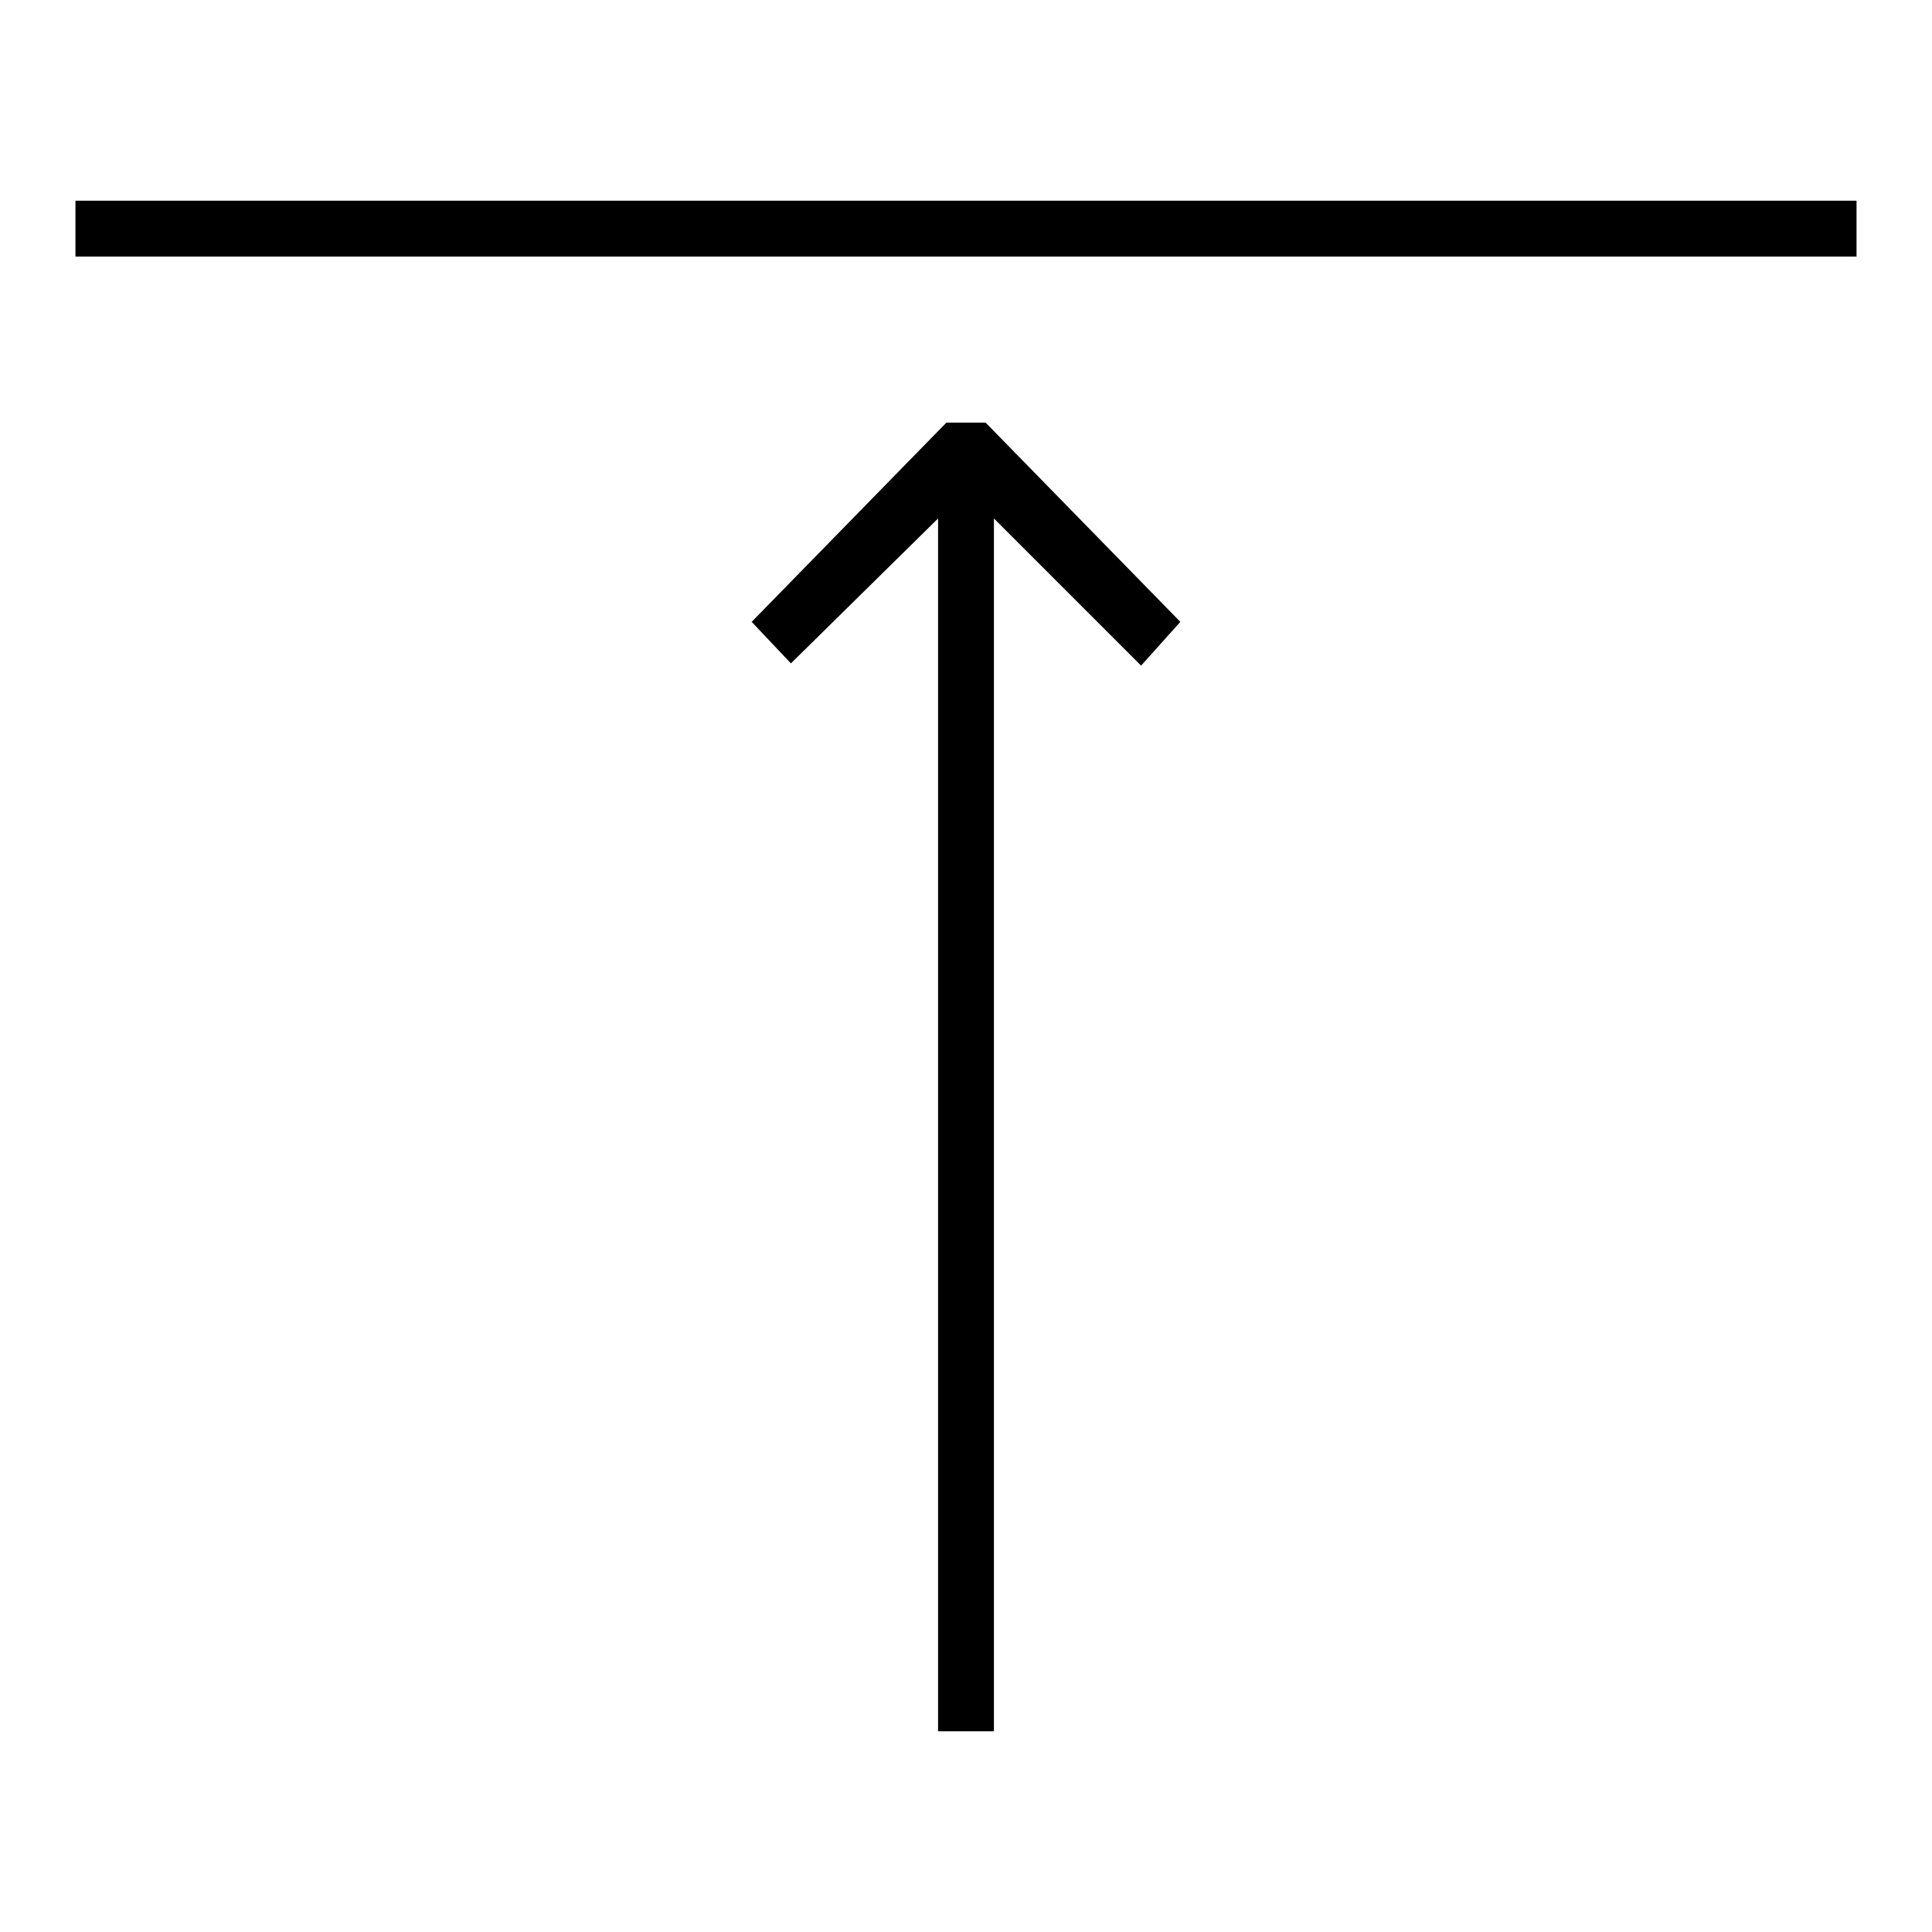 <?xml version="1.0" encoding="utf-8"?>
<!-- Svg Vector Icons : http://www.onlinewebfonts.com/icon -->
<!DOCTYPE svg PUBLIC "-//W3C//DTD SVG 1.1//EN" "http://www.w3.org/Graphics/SVG/1.1/DTD/svg11.dtd">
<svg version="1.1" xmlns="http://www.w3.org/2000/svg" xmlns:xlink="http://www.w3.org/1999/xlink" x="0px" y="0px" viewBox="0 0 256 256" enable-background="new 0 0 256 256" xml:space="preserve">
<g> <path fill="#000000" d="M131.7,229.4V68.7l19.5,19.5l5.2-5.8l-25.8-26.4h-5.2L99.6,82.4l5.2,5.5l19.5-19.2v160.7H131.7z M10,26.6 h236V34H10V26.6z"/></g>
</svg>